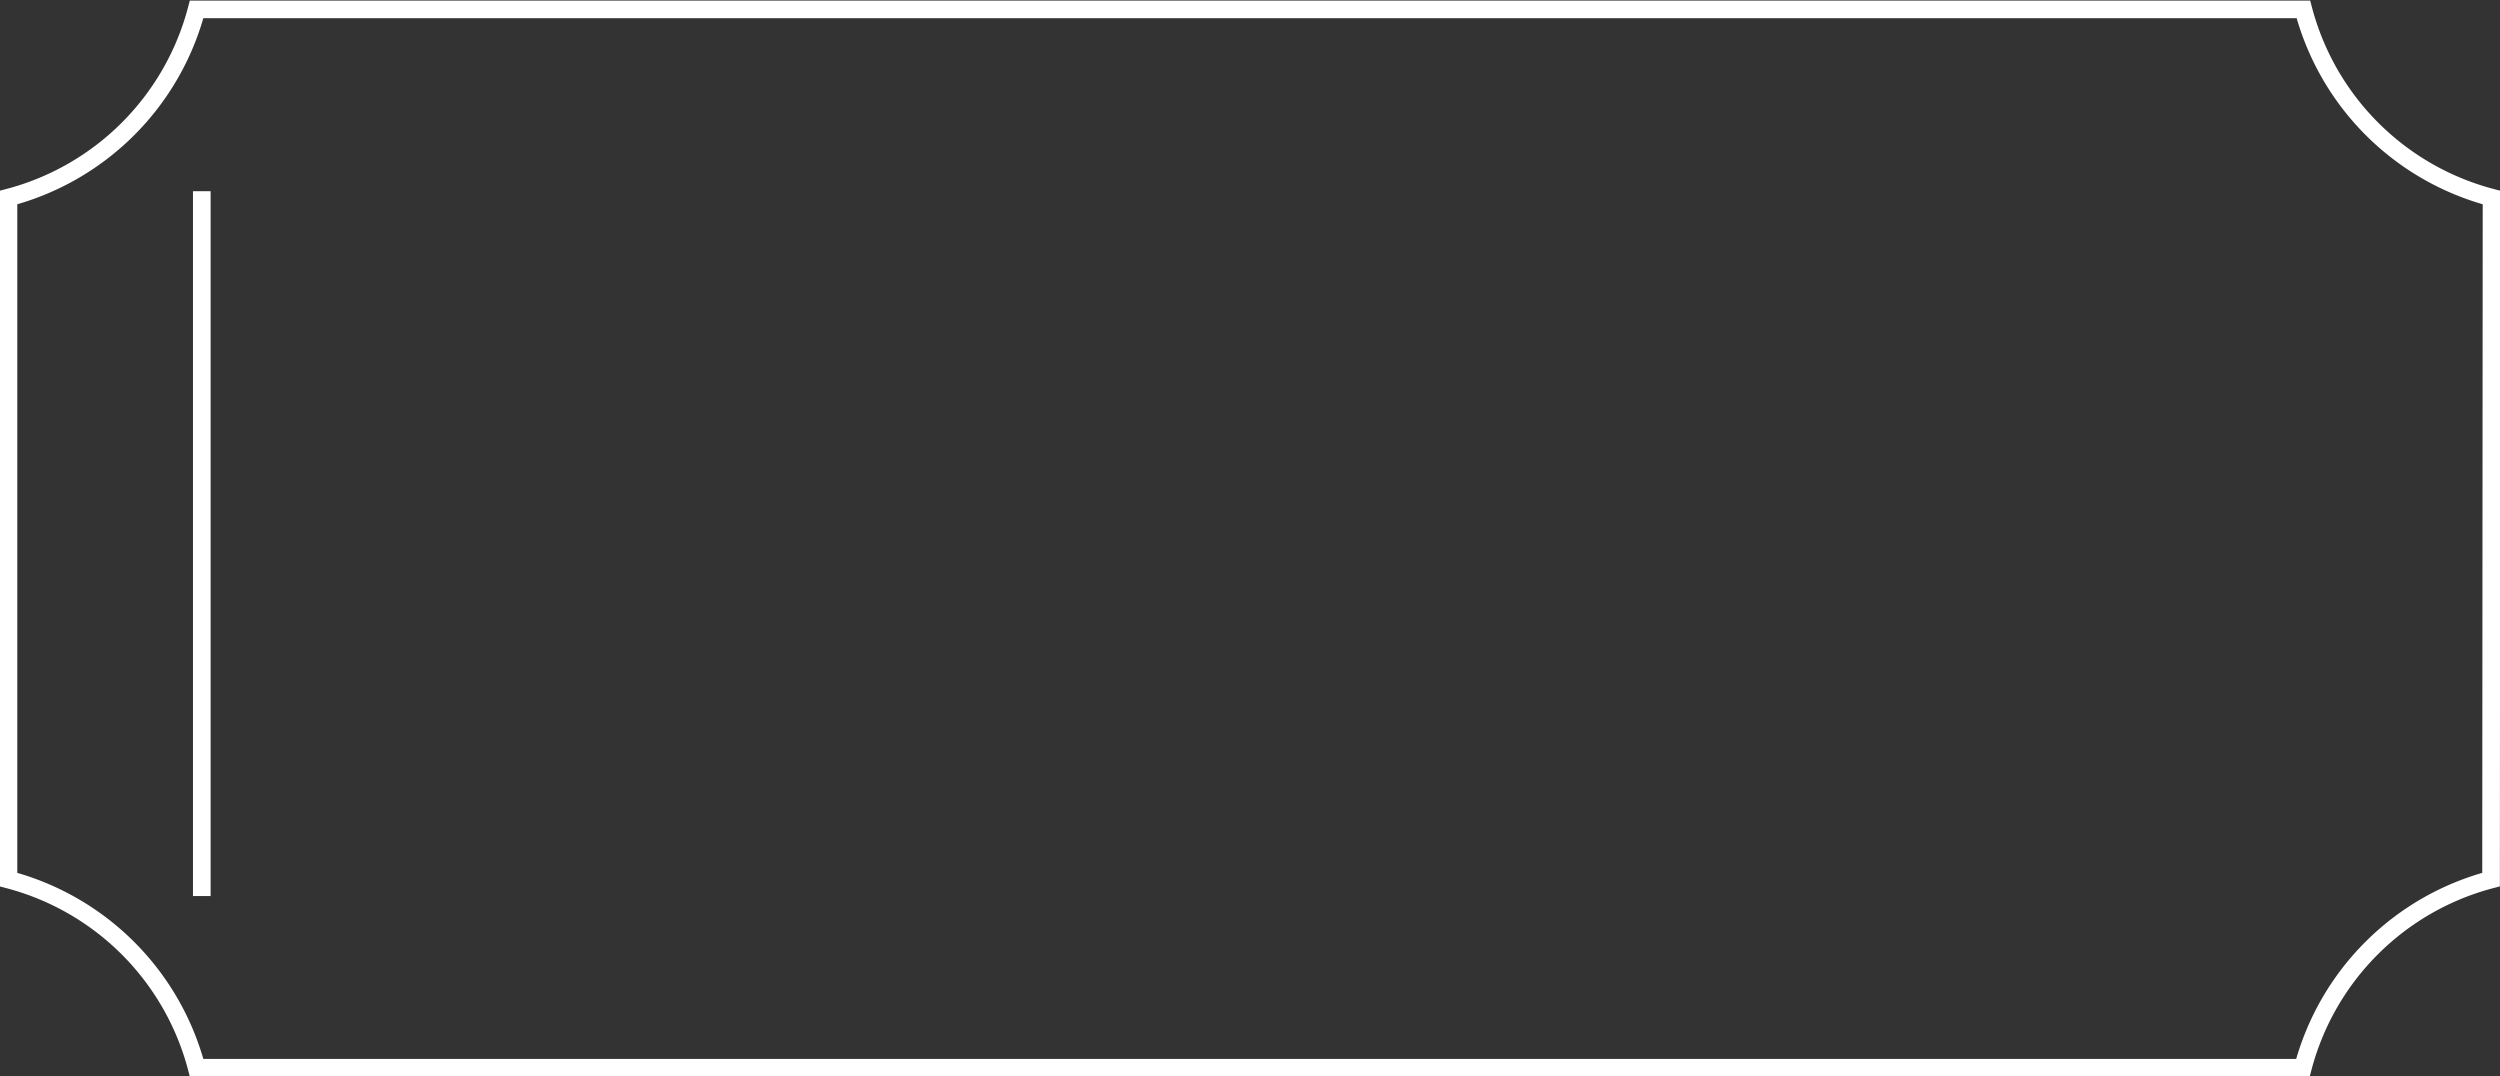 <svg xmlns="http://www.w3.org/2000/svg" width="106.3" height="45.76" preserveAspectRatio="none">
  <rect width="100%" height="100%" fill="#333333" stroke="none"/>
  <defs>
    <style>
      .cls-1 {
        fill: none;
        stroke: #fff;
        stroke-miterlimit: 10;
        stroke-width: 0.75px;
      }
    </style>
  </defs>
  <g id="圖層_2" data-name="圖層 2">
    <g id="圖層_1-2" data-name="圖層 1">
      <path class="cls-1" d="M105.92,37.4a11.22,11.22,0,0,0-8,8H8.36a11.22,11.22,0,0,0-8-8v-29a11.22,11.22,0,0,0,8-8H97.94a11.22,11.22,0,0,0,8,8Z"/>
      <line class="cls-1" x1="8.58" y1="8.13" x2="8.58" y2="38.1"/>
    </g>
  </g>
</svg>
